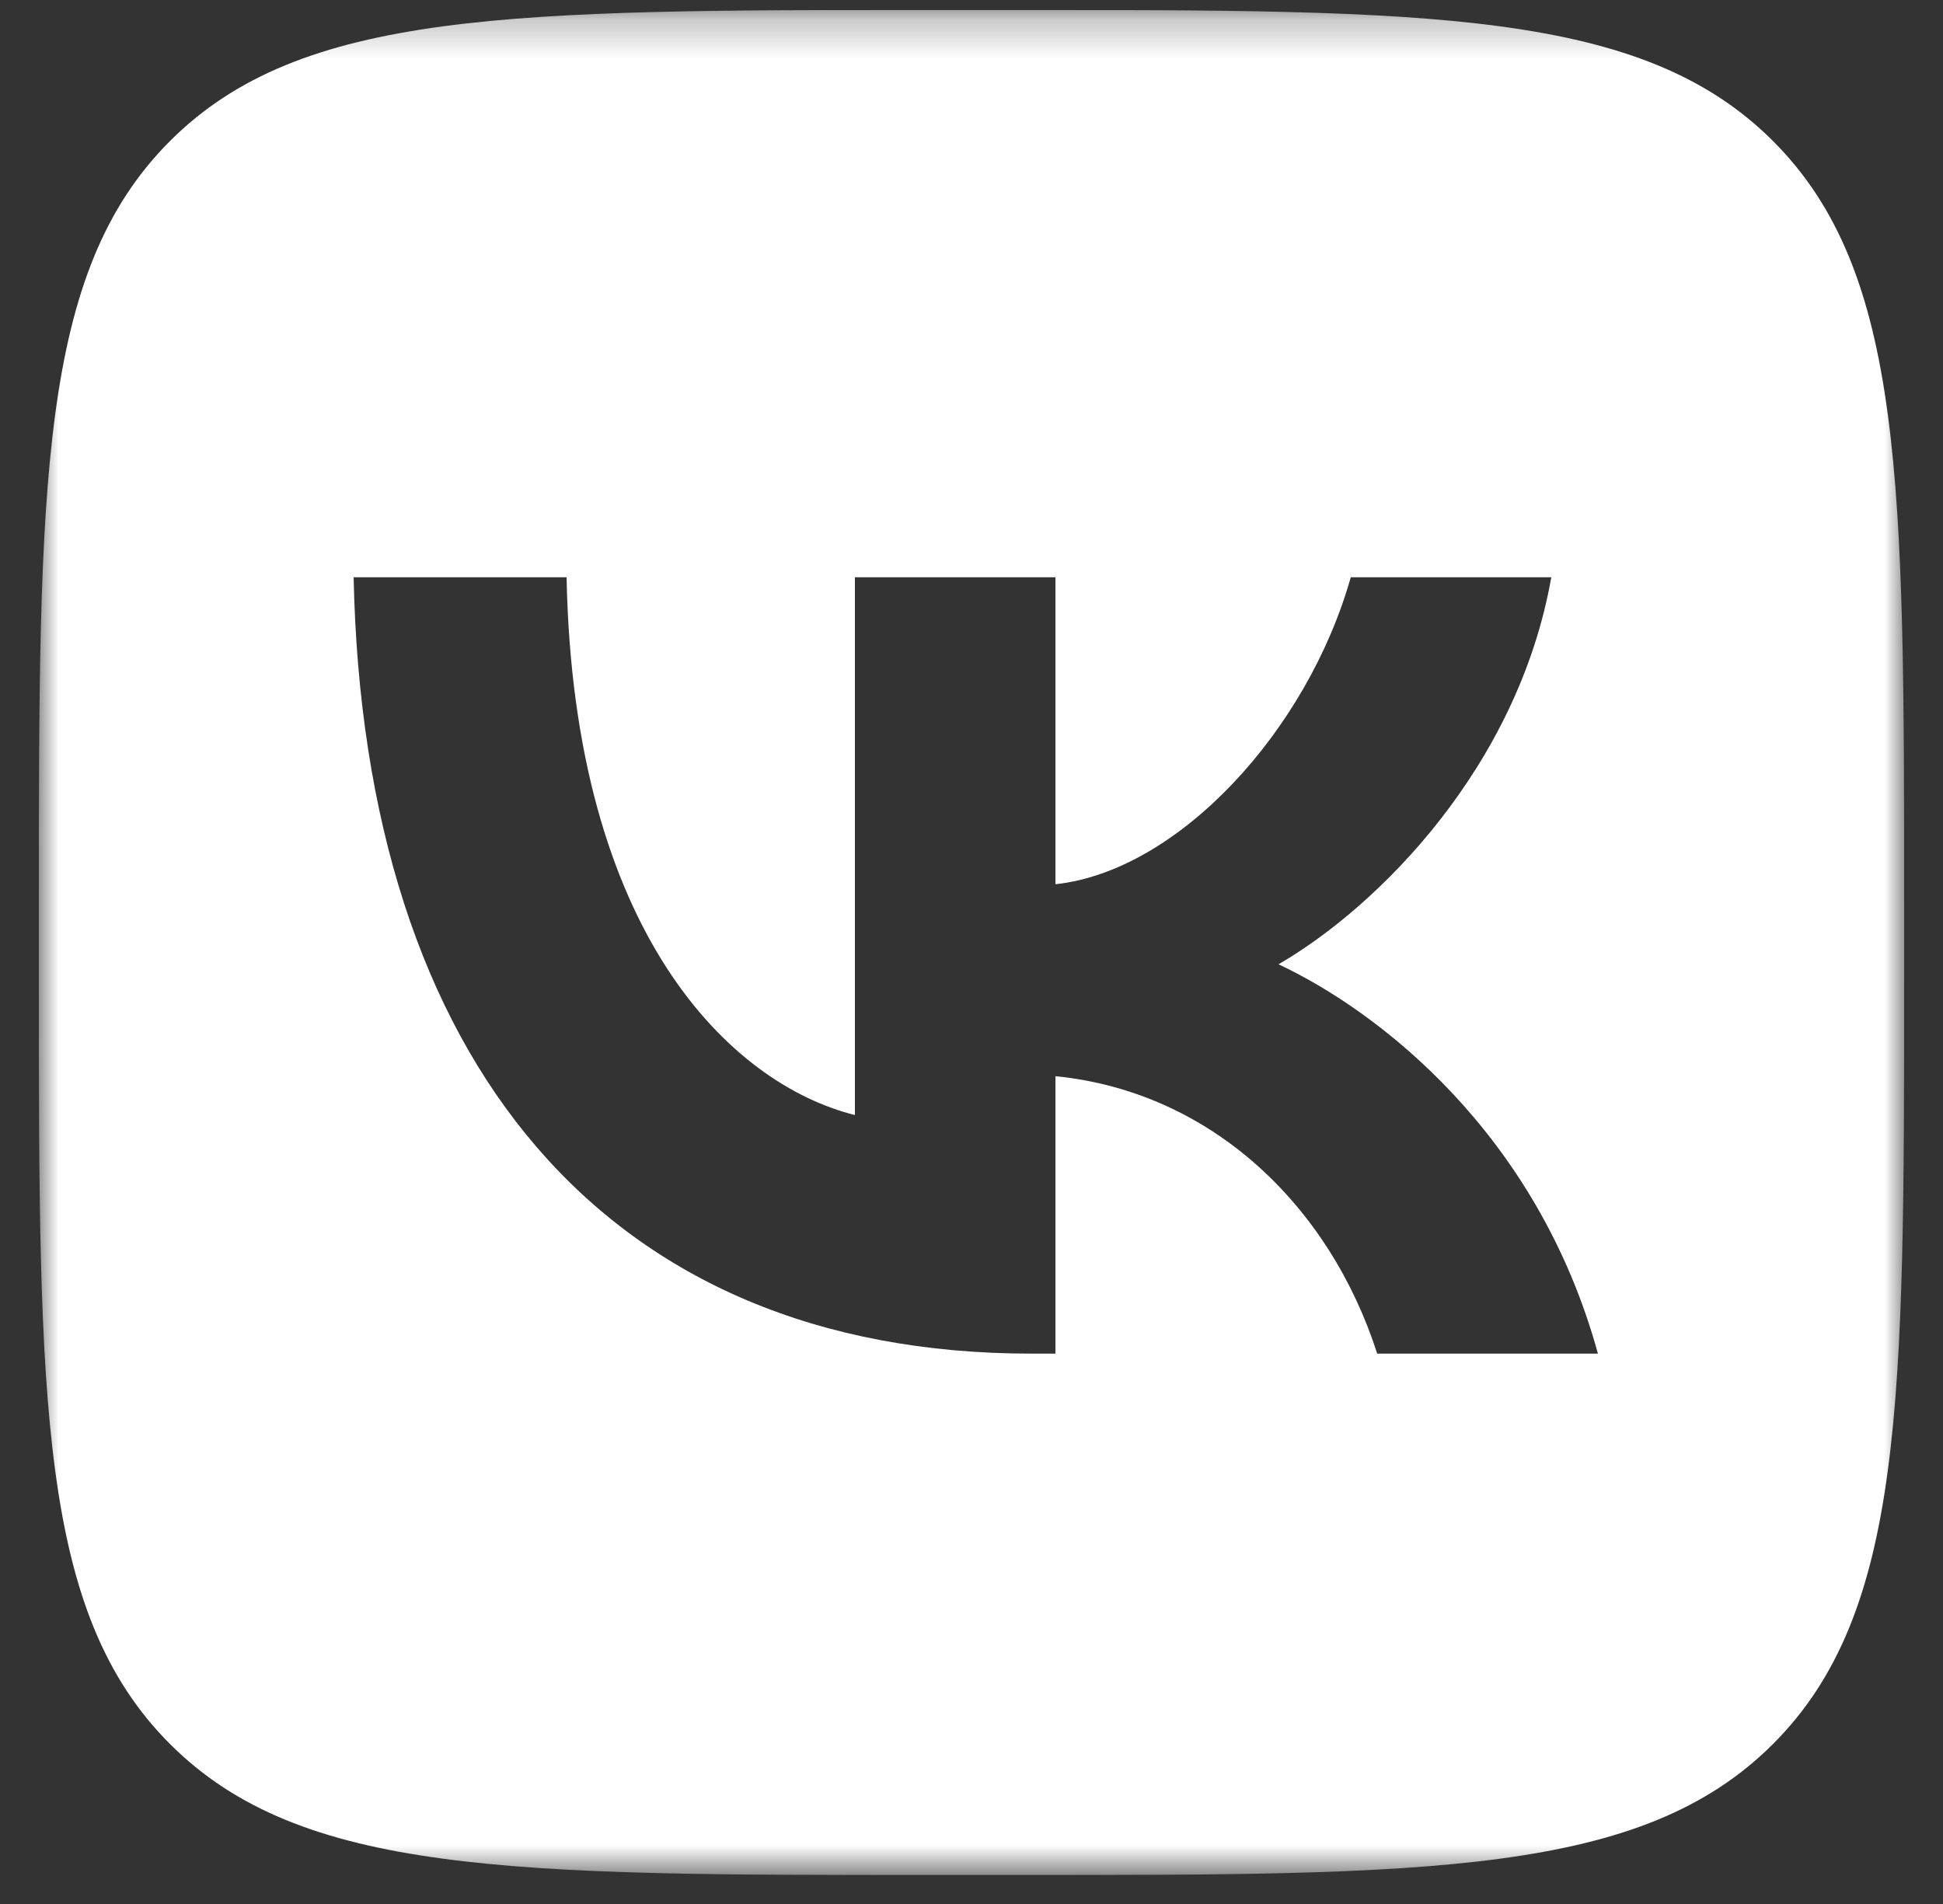 <svg width="50" height="49" viewBox="0 0 50 49" fill="none" xmlns="http://www.w3.org/2000/svg">
<rect x="0" y="0" width="50" height="49" fill="#333333" stroke="none"/>
<g clip-path="url(#clip0_6001_557)">
<mask id="mask0_6001_557" style="mask-type:luminance" maskUnits="userSpaceOnUse" x="1" y="0" width="48" height="49">
<path d="M49 0.256H1V48.256H49V0.256Z" fill="white"/>
</mask>
<g mask="url(#mask0_6001_557)">
<path fill-rule="evenodd" clip-rule="evenodd" d="M4.374 3.63C1 7.004 1 12.435 1 23.296V25.216C1 36.077 1 41.508 4.374 44.882C7.748 48.256 13.179 48.256 24.04 48.256H25.96C36.821 48.256 42.252 48.256 45.626 44.882C49 41.508 49 36.077 49 25.216V23.296C49 12.435 49 7.004 45.626 3.63C42.252 0.256 36.821 0.256 25.96 0.256H24.04C13.179 0.256 7.748 0.256 4.374 3.63ZM9.1 14.856C9.36 27.336 15.6 34.836 26.54 34.836H27.16V27.696C31.18 28.096 34.22 31.036 35.44 34.836H41.12C39.56 29.156 35.46 26.016 32.9 24.816C35.46 23.336 39.06 19.736 39.92 14.856H34.76C33.64 18.816 30.32 22.416 27.16 22.756V14.856H22V28.696C18.8 27.896 14.76 24.016 14.58 14.856H9.1Z" fill="white"/>
</g>
</g>
<defs>
<clipPath id="clip0_6001_557">
<rect width="48.48" height="48" fill="white" transform="translate(0.76 0.256)"/>
</clipPath>
</defs>
</svg>
